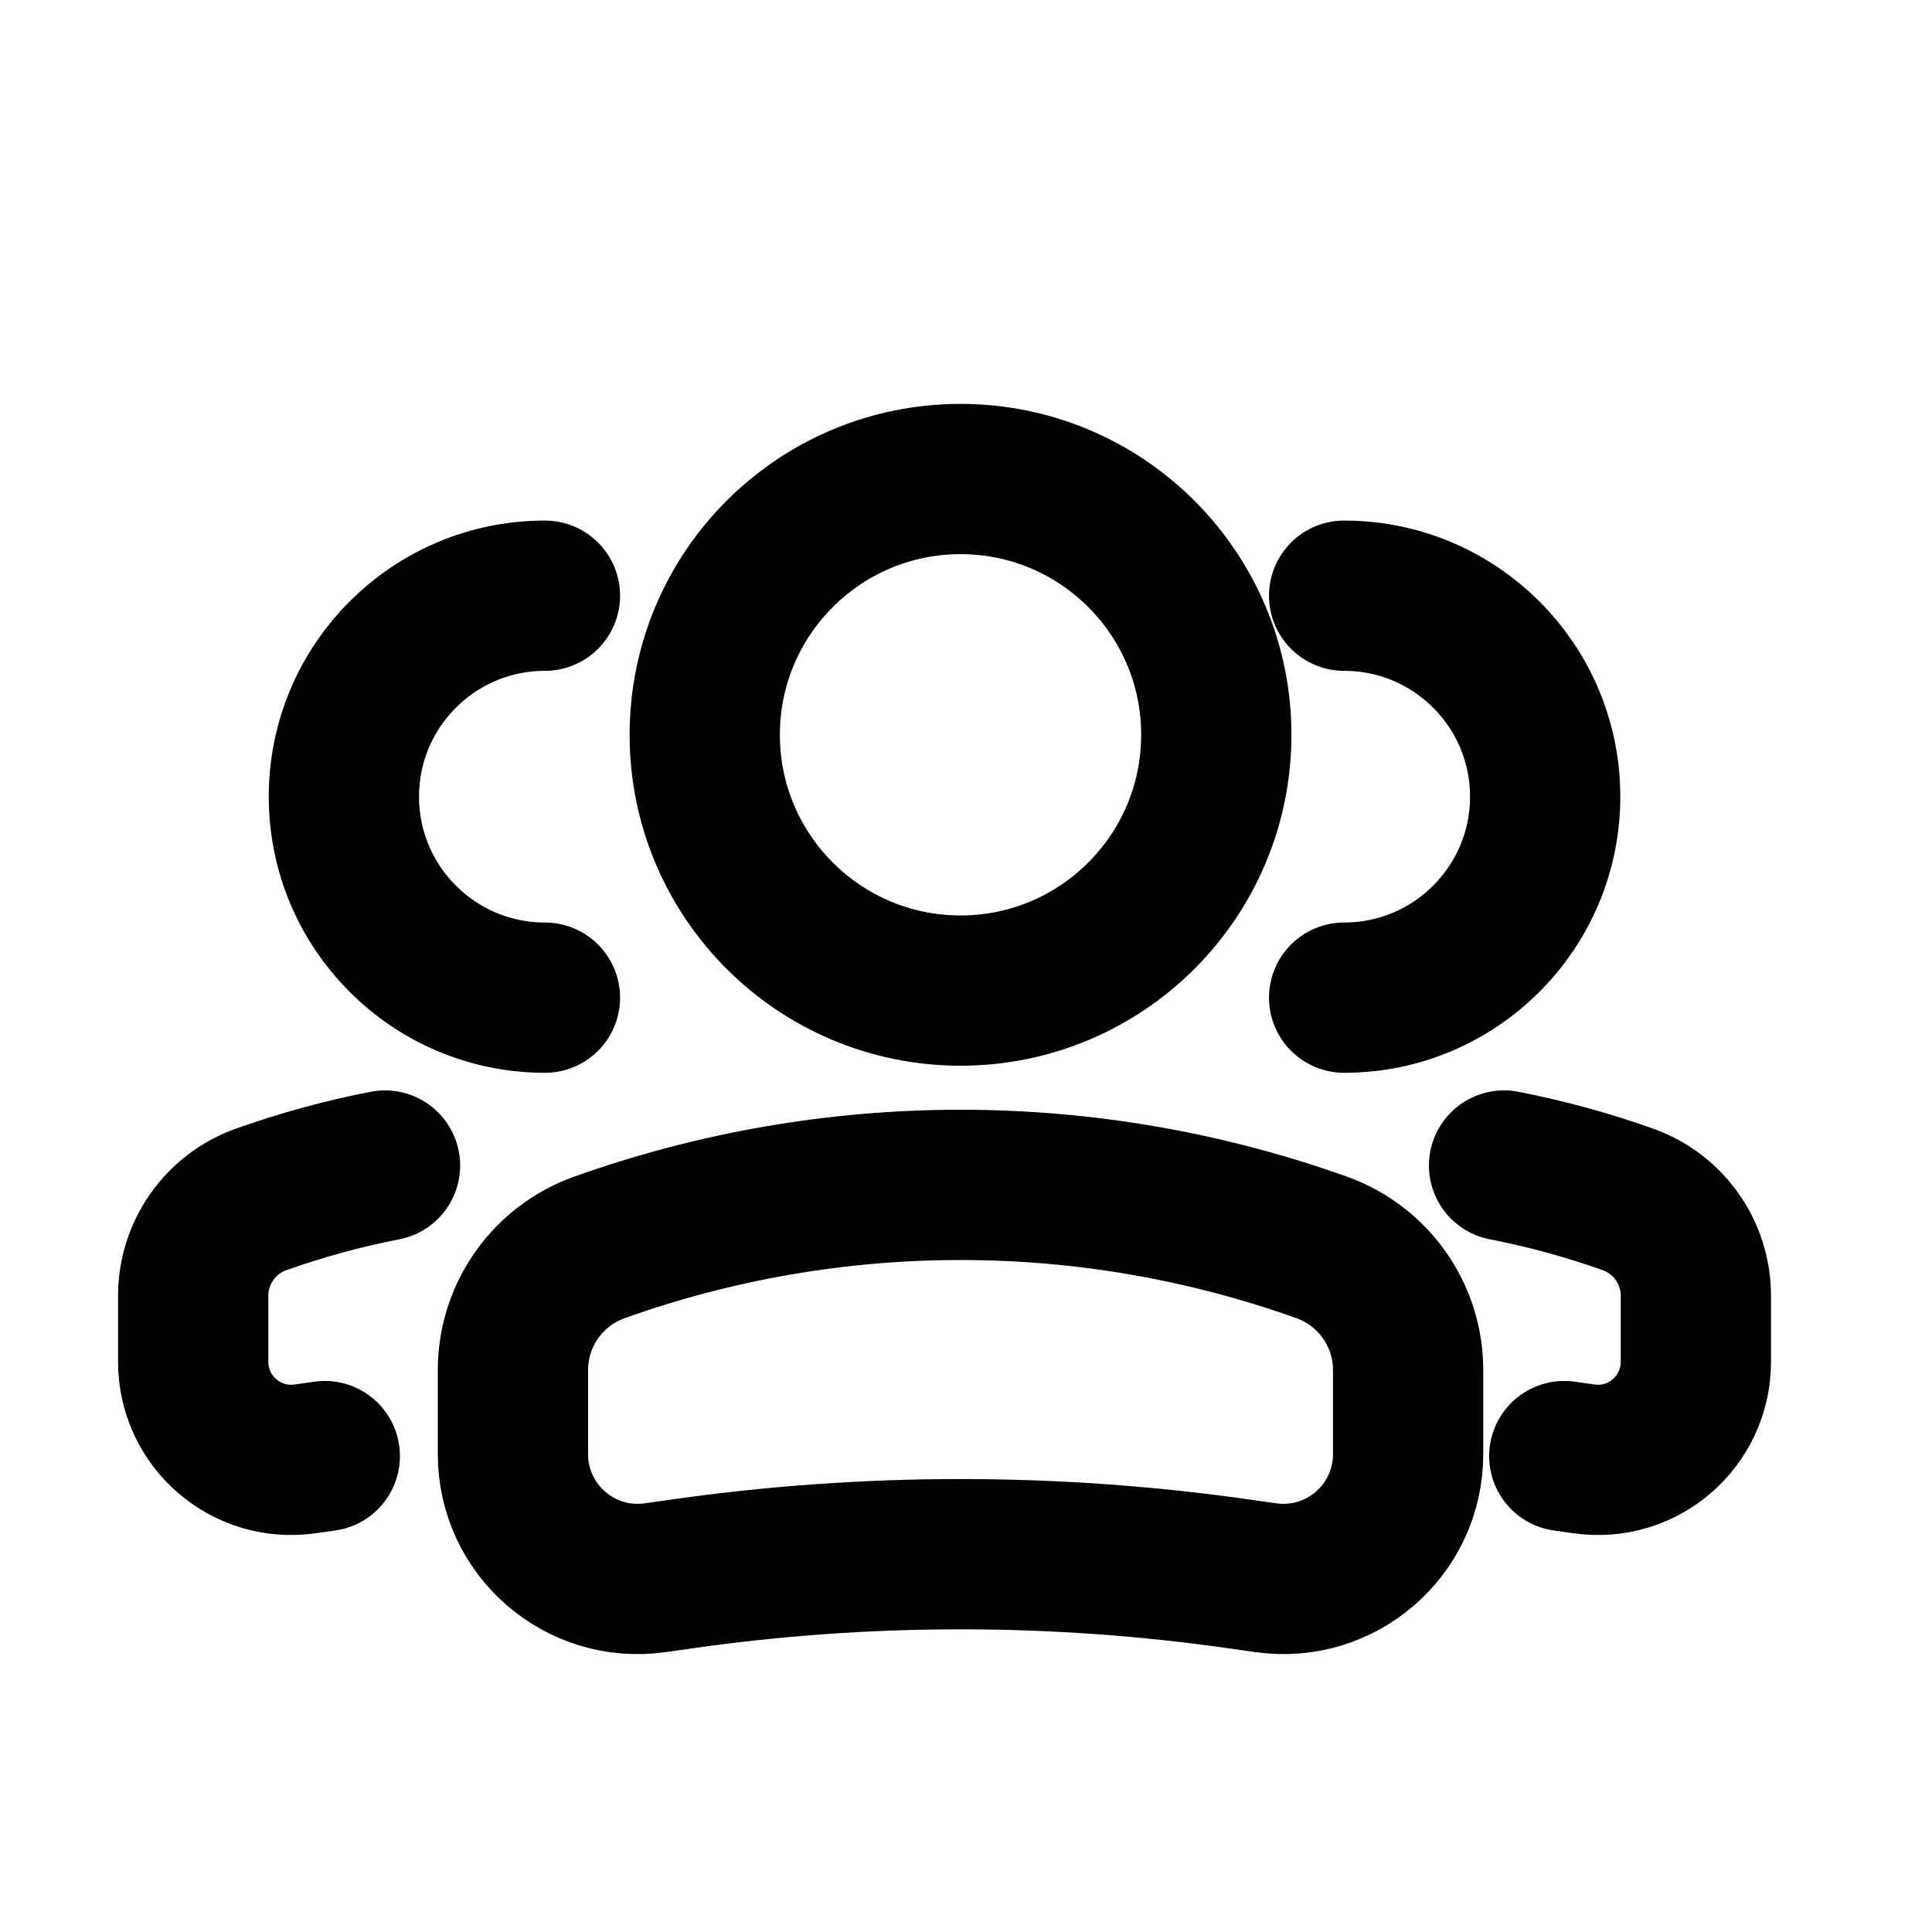 <svg width="18" height="18" viewBox="0 0 18 18" fill="none" xmlns="http://www.w3.org/2000/svg">
<circle cx="2.383" cy="2.383" r="2.383" transform="matrix(-1 0 0 1 11.332 4.463)" stroke="black" stroke-width="1.4"/>
<path d="M4.779 12.764C4.779 12.252 5.101 11.795 5.584 11.622V11.622C7.76 10.845 10.138 10.845 12.314 11.622V11.622C12.797 11.795 13.119 12.252 13.119 12.764V13.548C13.119 14.256 12.493 14.799 11.792 14.699L11.559 14.666C9.828 14.418 8.07 14.418 6.339 14.666L6.106 14.699C5.405 14.799 4.779 14.256 4.779 13.548V12.764Z" stroke="black" stroke-width="1.4"/>
<path d="M12.523 9.295C13.557 9.295 14.396 8.456 14.396 7.422C14.396 6.388 13.557 5.55 12.523 5.55" stroke="black" stroke-width="1.4" stroke-linecap="round"/>
<path d="M14.574 13.566L14.758 13.592C15.308 13.671 15.8 13.244 15.8 12.688V12.072C15.8 11.67 15.547 11.31 15.168 11.175C14.789 11.04 14.403 10.935 14.013 10.859" stroke="black" stroke-width="1.4" stroke-linecap="round"/>
<path d="M5.077 9.295C4.043 9.295 3.204 8.456 3.204 7.422C3.204 6.388 4.043 5.55 5.077 5.55" stroke="black" stroke-width="1.4" stroke-linecap="round"/>
<path d="M3.026 13.566L2.843 13.592C2.292 13.671 1.8 13.244 1.8 12.688V12.072C1.8 11.67 2.053 11.31 2.432 11.175C2.811 11.04 3.197 10.935 3.587 10.859" stroke="black" stroke-width="1.4" stroke-linecap="round"/>
</svg>
